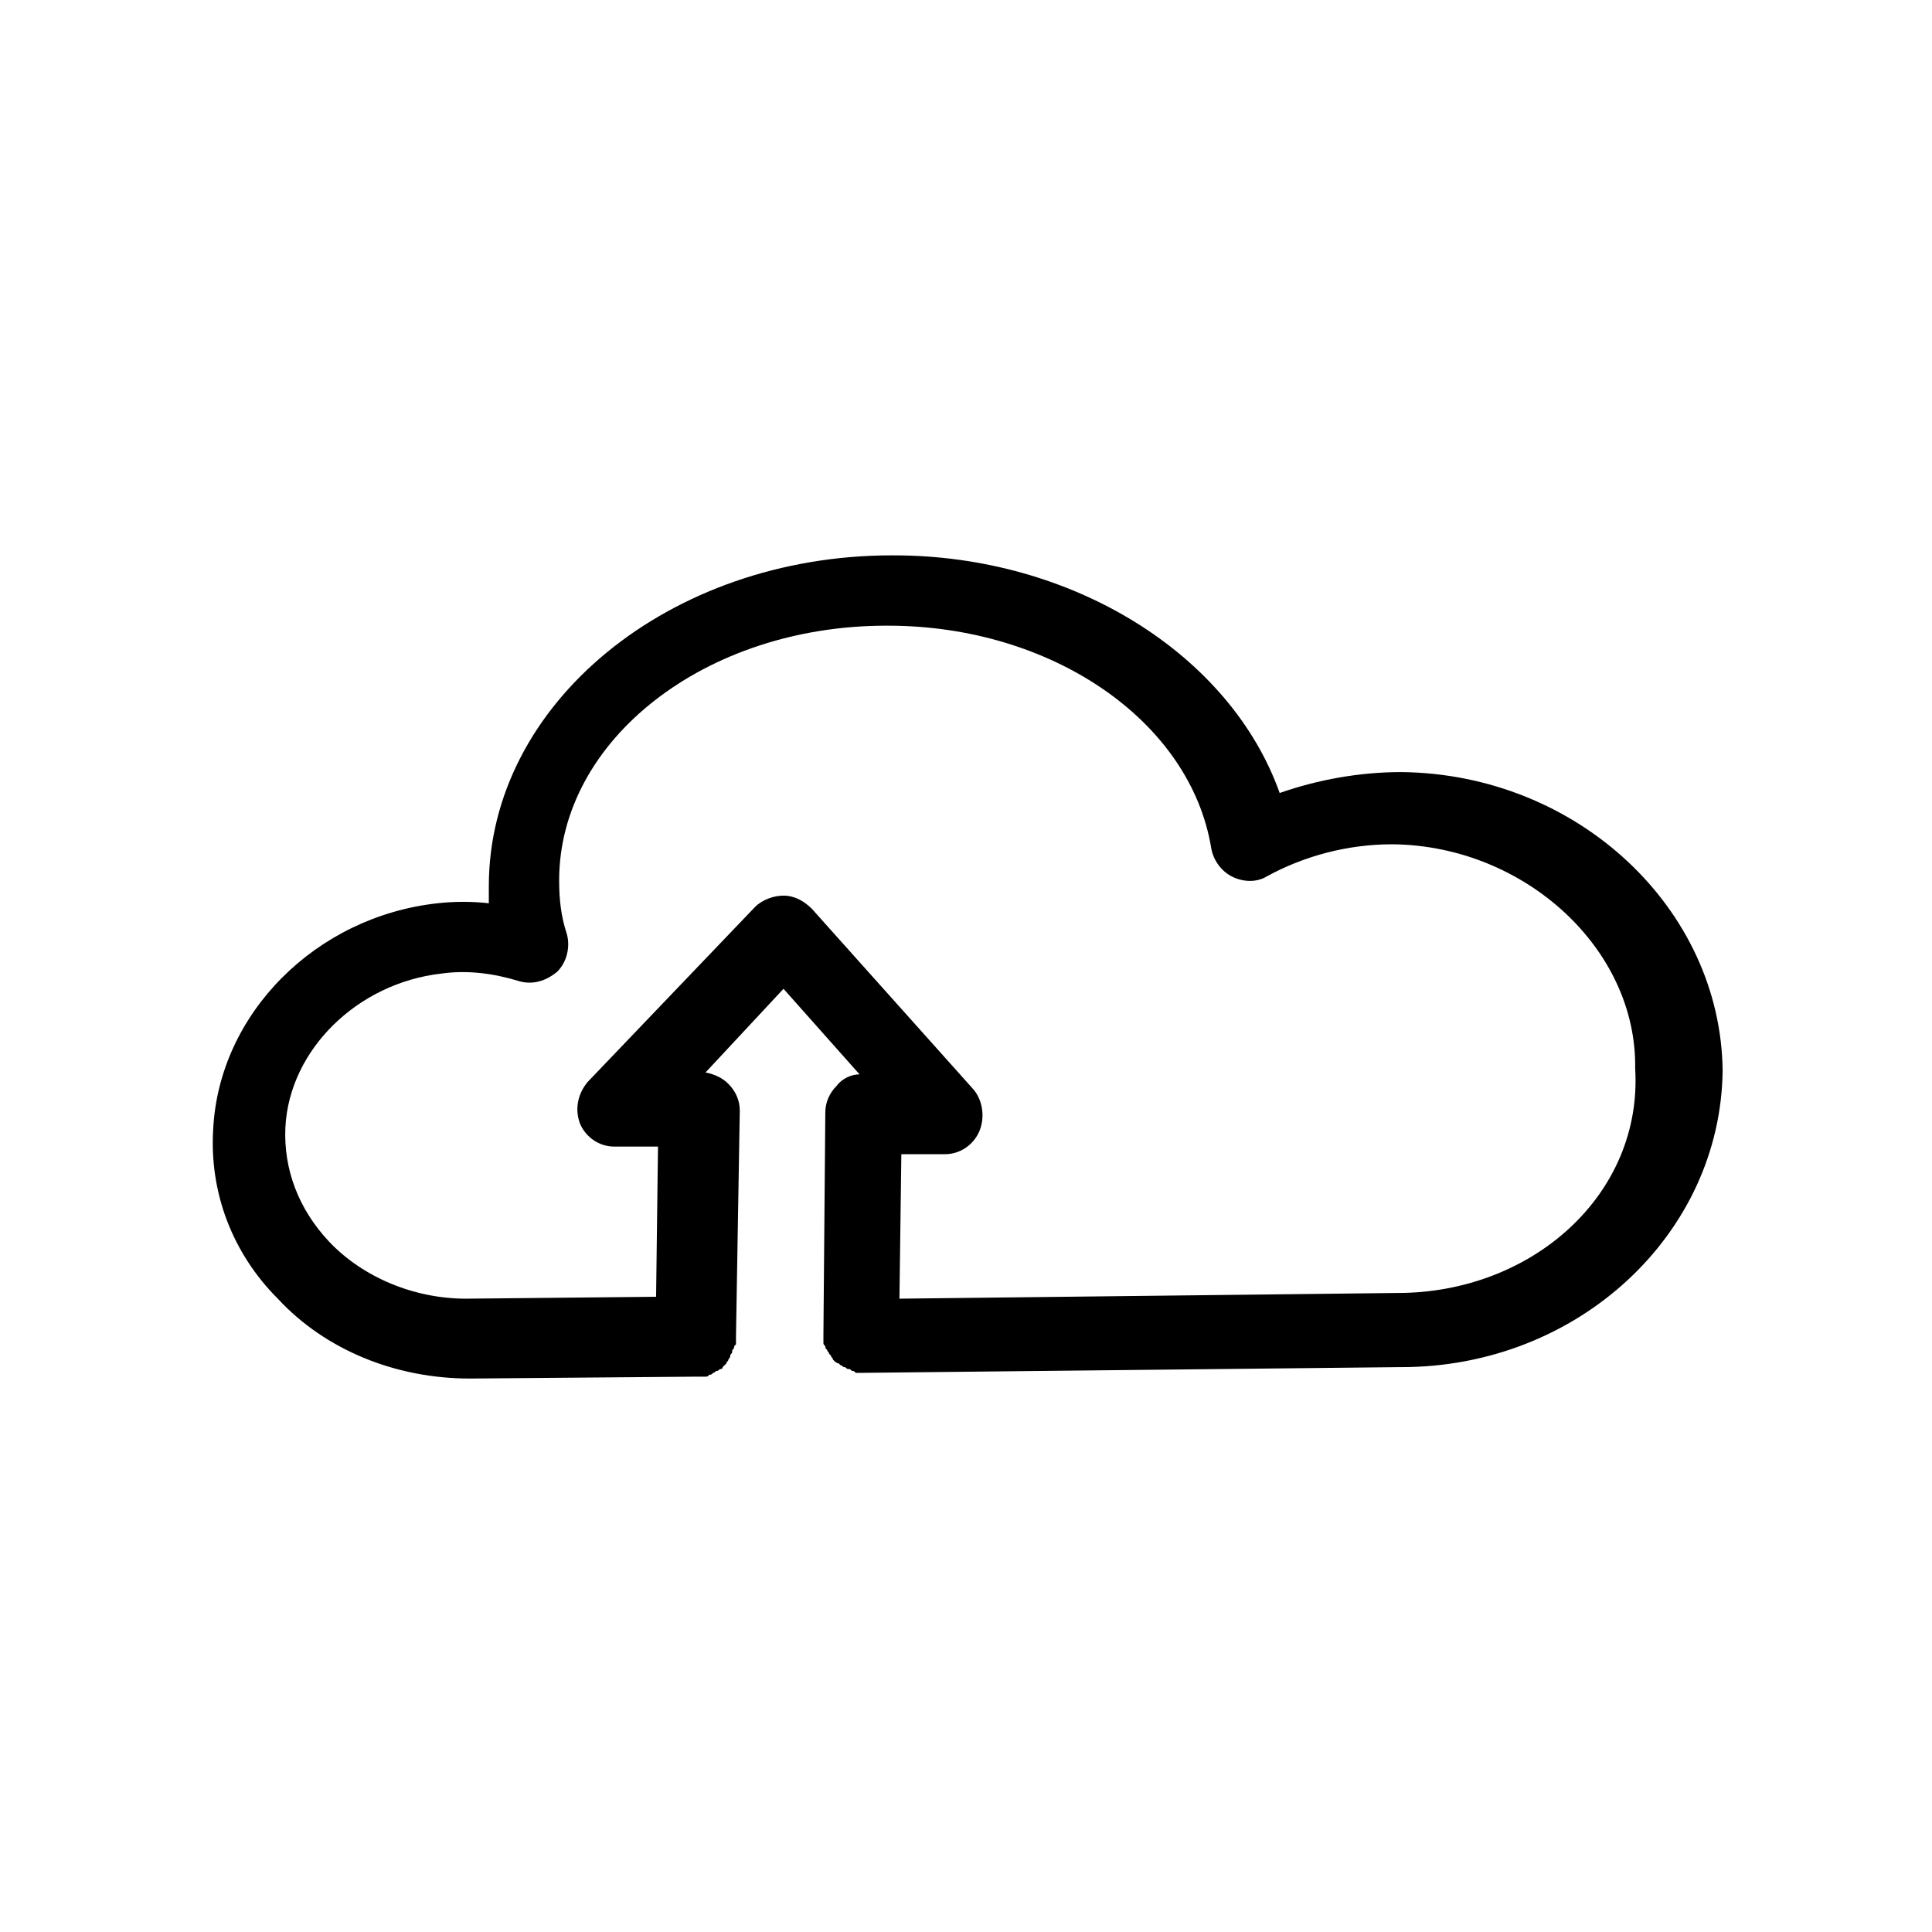 <?xml version="1.0" encoding="UTF-8"?>
<!-- The Best Svg Icon site in the world: iconSvg.co, Visit us! https://iconsvg.co -->
<svg fill="#000000" width="800px" height="800px" version="1.1" viewBox="144 144 512 512" xmlns="http://www.w3.org/2000/svg">
 <path d="m515.37 348.61c-11.082 0-22.168 2.016-32.242 5.543-13.098-36.777-54.914-62.977-102.27-62.977h-0.504c-58.945 0-106.81 39.297-106.81 87.664v4.535c-4.535-0.504-9.07-0.504-13.602 0-32.242 3.527-57.938 29.223-59.449 59.953-1.008 16.625 5.039 32.746 17.129 44.84 12.594 13.602 31.234 21.16 50.883 21.16l60.457-0.504h1.008 1.008c0.504 0 0.504 0 1.008-0.504 0.504 0 0.504 0 1.008-0.504 0.504 0 0.504-0.504 1.008-0.504s0.504-0.504 1.008-0.504c0.504 0 0.504-0.504 0.504-0.504s0.504-0.504 0.504-0.504l0.504-0.504c0-0.504 0.504-0.504 0.504-1.008 0 0 0.504-0.504 0.504-1.008s0.504-0.504 0.504-1.008c0-0.504 0-0.504 0.504-1.008 0-0.504 0-0.504 0.504-1.008v-1.008-1.008l1.008-59.953c0-2.519-1.008-5.039-3.023-7.055-1.512-1.512-3.527-2.519-6.047-3.023l20.656-22.168 20.152 22.672c-2.016 0-4.535 1.008-6.047 3.023-2.016 2.016-3.023 4.535-3.023 7.055l-0.504 58.945v1.008 1.008c0 0.504 0 0.504 0.504 1.008 0 0.504 0 0.504 0.504 1.008 0 0.504 0.504 0.504 0.504 1.008l0.504 0.504c0 0.504 0.504 0.504 0.504 1.008 0 0 0.504 0.504 0.504 0.504s0.504 0.504 1.008 0.504l0.504 0.504c0.504 0 0.504 0.504 1.008 0.504s0.504 0.504 1.008 0.504c0.504 0 0.504 0 1.008 0.504 0.504 0 0.504 0 1.008 0.504h1.008 1.008l142.07-1.512h0.504c46.855 0 84.641-35.266 85.145-78.594-0.504-42.828-38.289-78.598-85.145-79.102zm-1.008 138.04-132 1.512 0.504-38.289h11.586c4.031 0 7.559-2.519 9.07-6.047 1.512-3.527 1.008-8.062-1.512-11.082l-42.82-47.863c-2.016-2.016-4.535-3.527-7.559-3.527-2.519 0-5.543 1.008-7.559 3.023l-44.336 46.352c-2.519 3.023-3.527 7.055-2.016 11.082 1.512 3.527 5.039 6.047 9.07 6.047h11.586l-0.504 39.801-50.383 0.504c-13.602 0-27.207-5.543-36.273-15.113-8.062-8.566-12.09-19.145-11.586-30.23 1.008-20.656 19.145-38.289 41.312-40.809 7.055-1.008 14.105 0 20.656 2.016 3.527 1.008 7.055 0 10.078-2.519 2.519-2.519 3.527-6.551 2.519-10.078-1.512-4.535-2.016-9.07-2.016-14.105 0-37.281 38.793-67.512 86.656-67.512h0.504c43.328 0 80.105 25.191 85.648 58.945 0.504 3.023 2.519 6.047 5.543 7.559 3.023 1.512 6.551 1.512 9.07 0 10.078-5.543 21.664-8.566 33.25-8.566h0.504c34.762 0.504 64.488 27.711 63.984 59.449 2.012 33.258-27.211 59.453-62.98 59.453z"/>
</svg>
